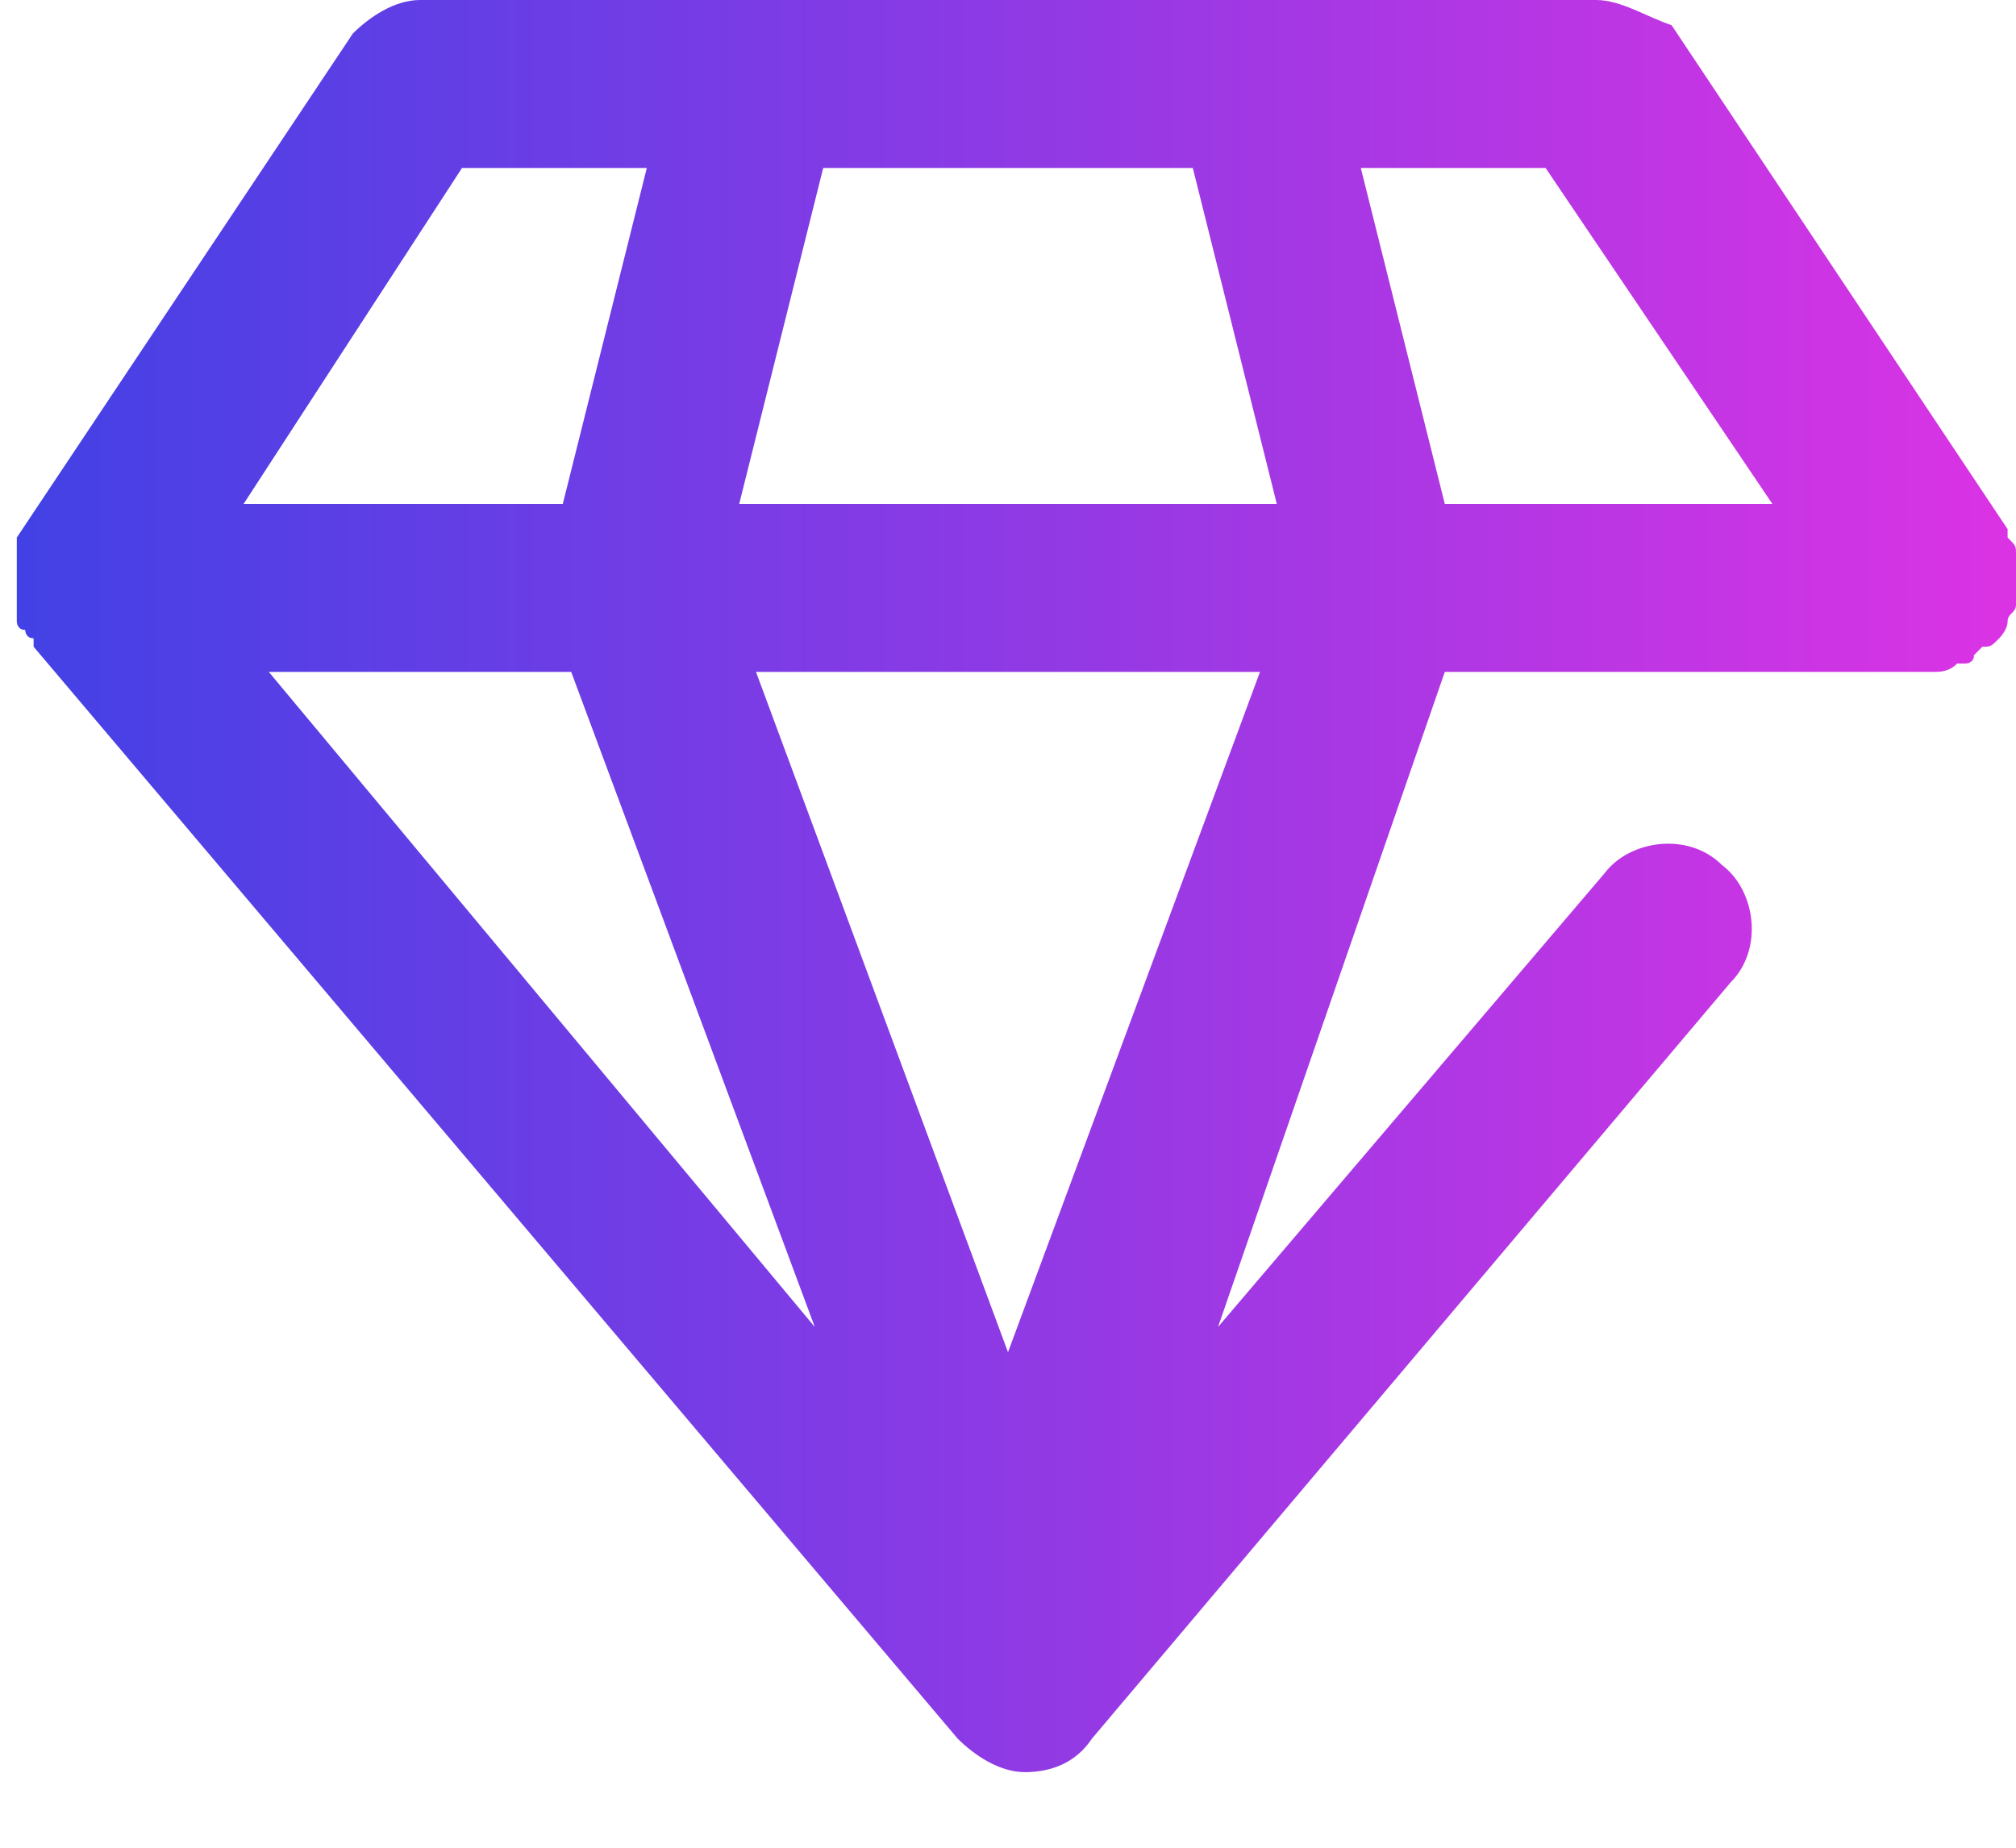 <?xml version="1.0" encoding="UTF-8"?> <svg xmlns="http://www.w3.org/2000/svg" width="24" height="22" viewBox="0 0 24 22" fill="none"><path d="M23.8 7.6C23.8 7.6 23.9 7.5 23.9 7.4C23.9 7.3 24 7.3 24 7.2C24 7.1 24 7.1 24 7V6.9V6.8C24 6.7 24 6.7 24 6.6C24 6.5 24 6.5 23.9 6.4V6.3L19.9 0.3C19.6 0.2 19.3 0 19 0H5C4.7 0 4.4 0.2 4.2 0.4L0.2 6.4C0.2 6.4 0.2 6.4 0.2 6.5V6.6V6.7C0.2 6.8 0.2 6.8 0.2 6.9V7V7.1C0.2 7.2 0.2 7.2 0.2 7.3V7.4C0.2 7.4 0.2 7.5 0.3 7.5C0.3 7.5 0.3 7.6 0.4 7.6C0.4 7.6 0.4 7.6 0.4 7.7L11.4 20.7C11.6 20.9 11.9 21.1 12.2 21.1C12.5 21.1 12.8 21 13 20.7L20.6 11.7C21 11.3 20.9 10.6 20.5 10.3C20.1 9.9 19.4 10 19.1 10.4L14.5 15.8L17.2 8H23C23.1 8 23.2 8 23.3 7.9H23.4C23.4 7.9 23.5 7.9 23.5 7.8C23.5 7.8 23.5 7.8 23.6 7.7C23.7 7.7 23.7 7.7 23.8 7.6ZM21.1 6H17.2L16.2 2H18.4L21.1 6ZM6.8 8L9.7 15.8L3.2 8H6.8ZM14.2 2L15.2 6H8.8L9.8 2H14.2ZM5.5 2H7.7L6.7 6H2.9L5.5 2ZM12 16.1L9 8H15L12 16.1Z" fill="url(#paint0_linear_17572_2324)"></path><defs><linearGradient id="paint0_linear_17572_2324" x1="0.2" y1="10.55" x2="24" y2="10.55" gradientUnits="userSpaceOnUse"><stop stop-color="#4241E5"></stop><stop offset="1" stop-color="#DB33E4"></stop></linearGradient></defs></svg> 